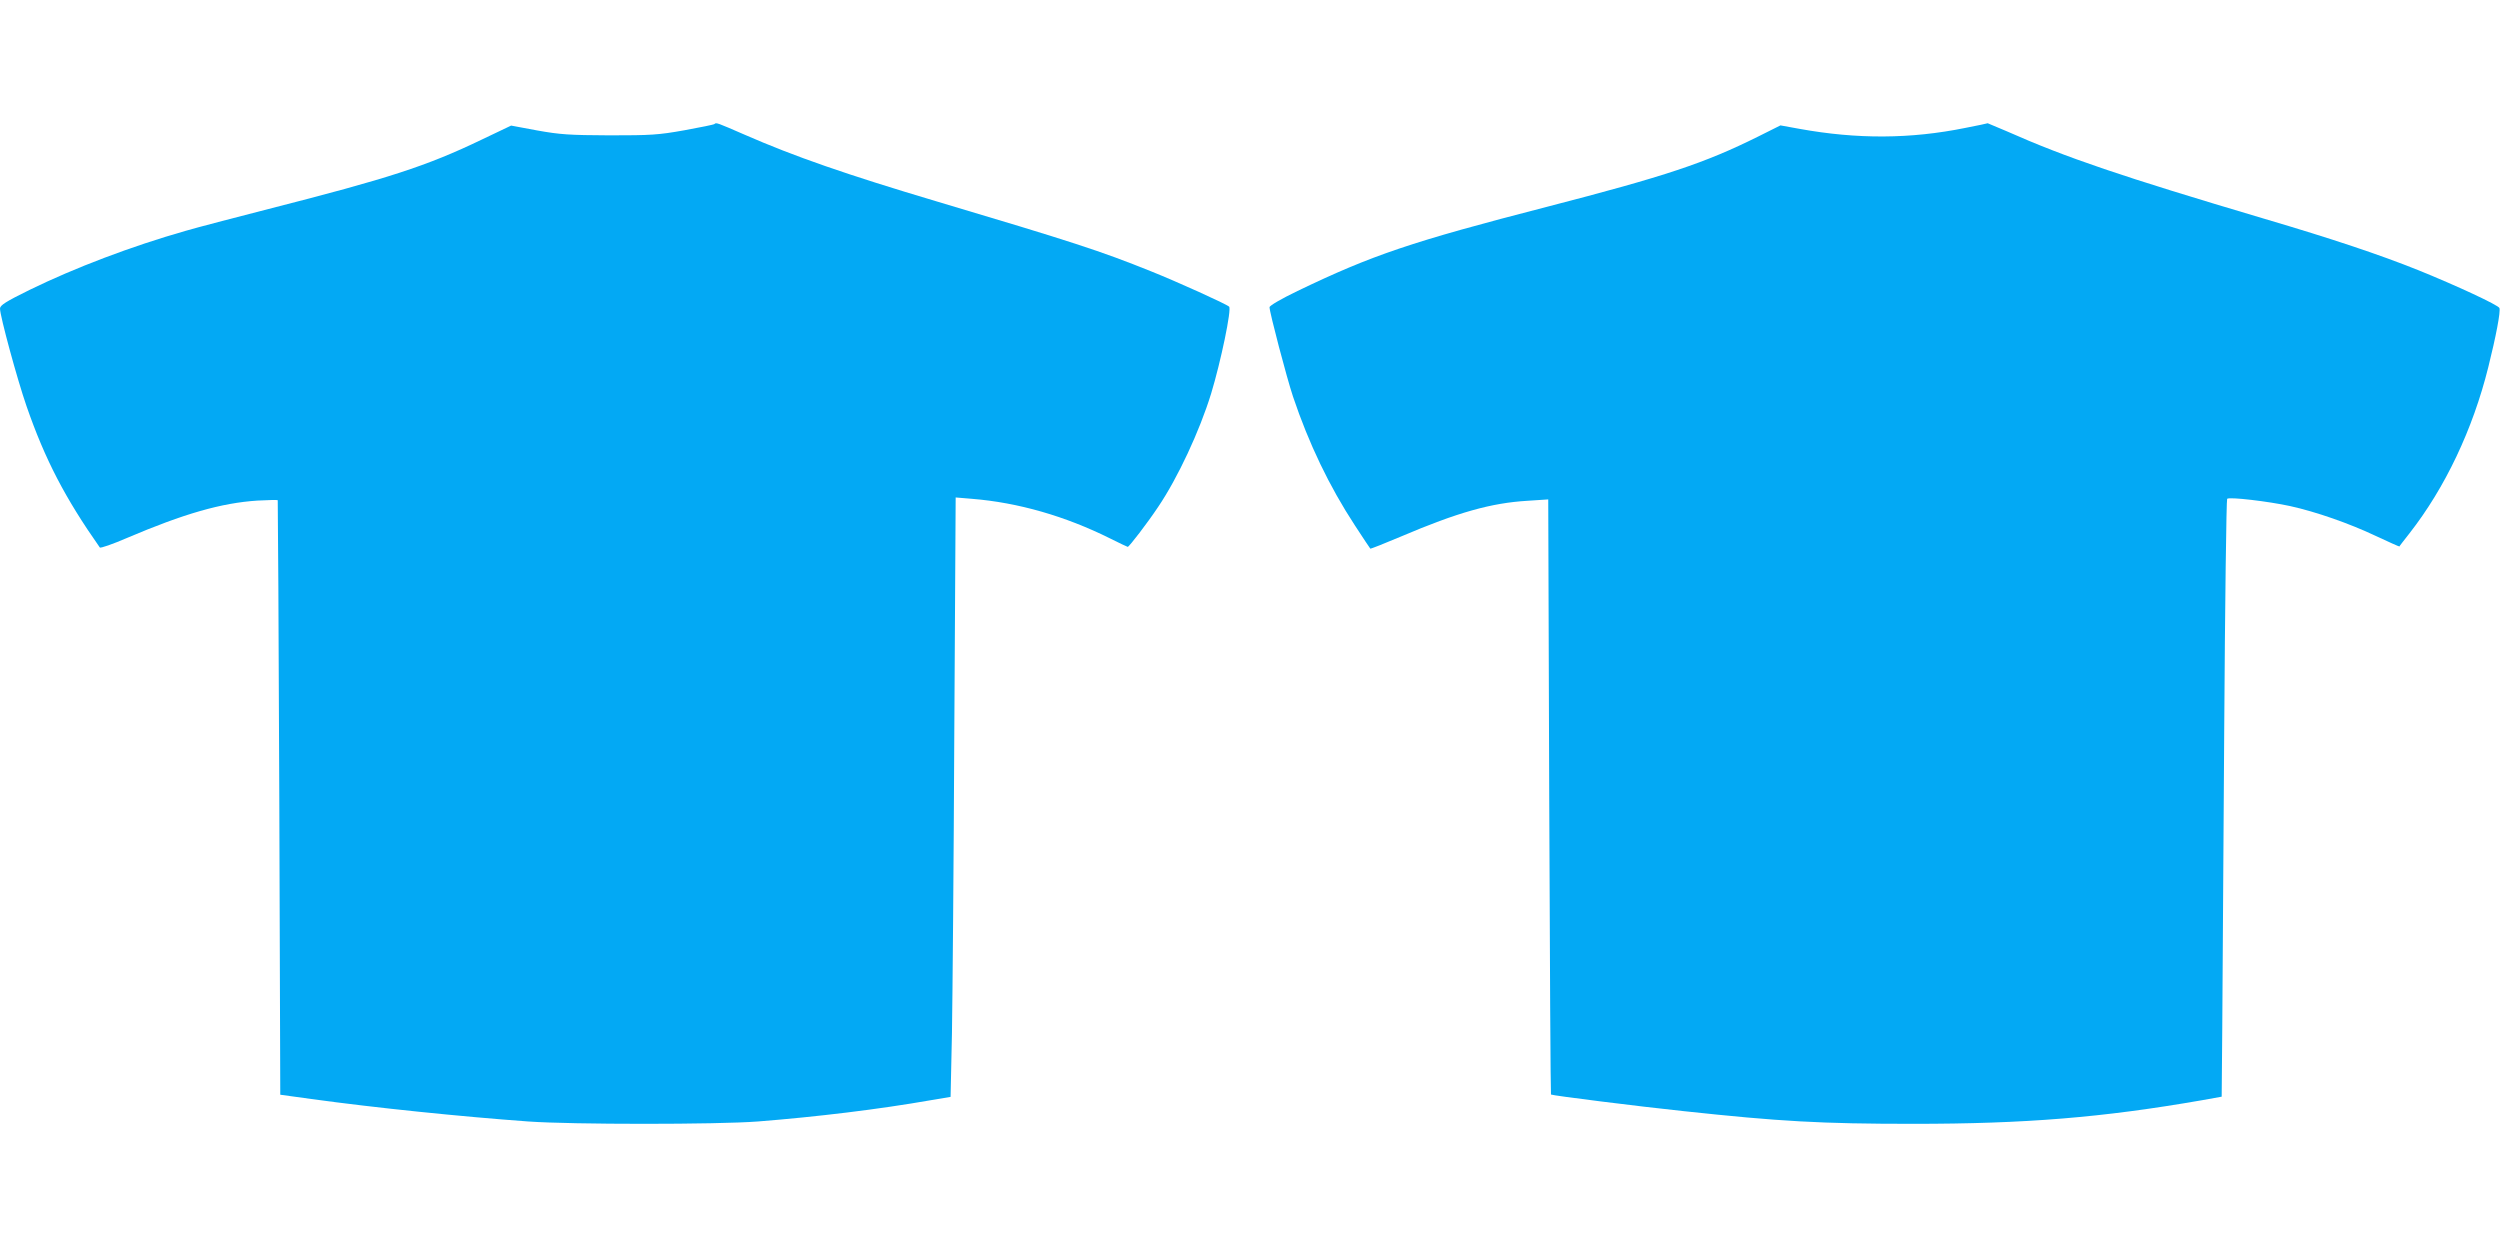 <?xml version="1.0" standalone="no"?>
<!DOCTYPE svg PUBLIC "-//W3C//DTD SVG 20010904//EN"
 "http://www.w3.org/TR/2001/REC-SVG-20010904/DTD/svg10.dtd">
<svg version="1.0" xmlns="http://www.w3.org/2000/svg"
 width="1280pt" height="640pt" viewBox="0 0 1280 640"
 preserveAspectRatio="xMidYMid meet">
<g transform="translate(0,640) scale(0.1,-0.1)"
fill="#03a9f4" stroke="none">
<path d="M3658 5765 c-2 -3 -72 -17 -154 -32 -134 -24 -172 -26 -384 -26 -205
1 -252 4 -369 25 l-134 25 -151 -72 c-283 -136 -476 -198 -1091 -355 -176 -45
-367 -95 -425 -112 -277 -79 -567 -189 -798 -302 -122 -60 -152 -79 -152 -96
0 -38 89 -365 136 -500 95 -274 198 -471 375 -723 3 -5 66 17 140 49 291 124
483 179 667 191 56 3 103 4 104 2 1 -2 5 -688 8 -1524 l5 -1520 160 -22 c326
-45 766 -90 1110 -115 226 -16 964 -16 1175 0 303 24 618 62 886 109 l101 17
7 326 c3 179 9 869 12 1534 l7 1209 84 -7 c236 -19 478 -89 705 -202 48 -24
90 -44 92 -44 7 0 100 121 156 205 100 148 212 388 271 580 49 161 106 433 92
445 -15 14 -272 130 -400 181 -258 104 -403 151 -1098 358 -463 138 -728 230
-984 342 -138 60 -144 63 -153 54z"/>
<path d="M10062 5745 c-281 -57 -553 -58 -847 -5 l-99 18 -116 -58 c-272 -135
-469 -201 -1080 -359 -694 -179 -895 -247 -1277 -431 -83 -40 -143 -75 -143
-83 0 -26 88 -361 120 -457 81 -241 186 -460 317 -660 41 -63 77 -117 79 -119
1 -2 72 26 157 62 291 124 463 172 648 183 l106 7 5 -1522 c3 -836 7 -1523 9
-1525 5 -5 450 -61 679 -85 493 -53 704 -65 1175 -65 575 0 969 32 1480 121
l100 18 3 350 c1 193 6 880 10 1527 4 647 11 1180 15 1184 10 11 212 -13 322
-37 132 -29 304 -89 439 -153 66 -31 120 -55 121 -54 0 2 24 32 52 68 182 233
324 532 403 850 39 156 64 286 57 303 -6 15 -216 113 -416 194 -197 79 -439
160 -788 263 -734 218 -1012 312 -1321 449 -51 22 -94 40 -95 40 -1 -1 -53
-12 -115 -24z"/>
</g>
</svg>
